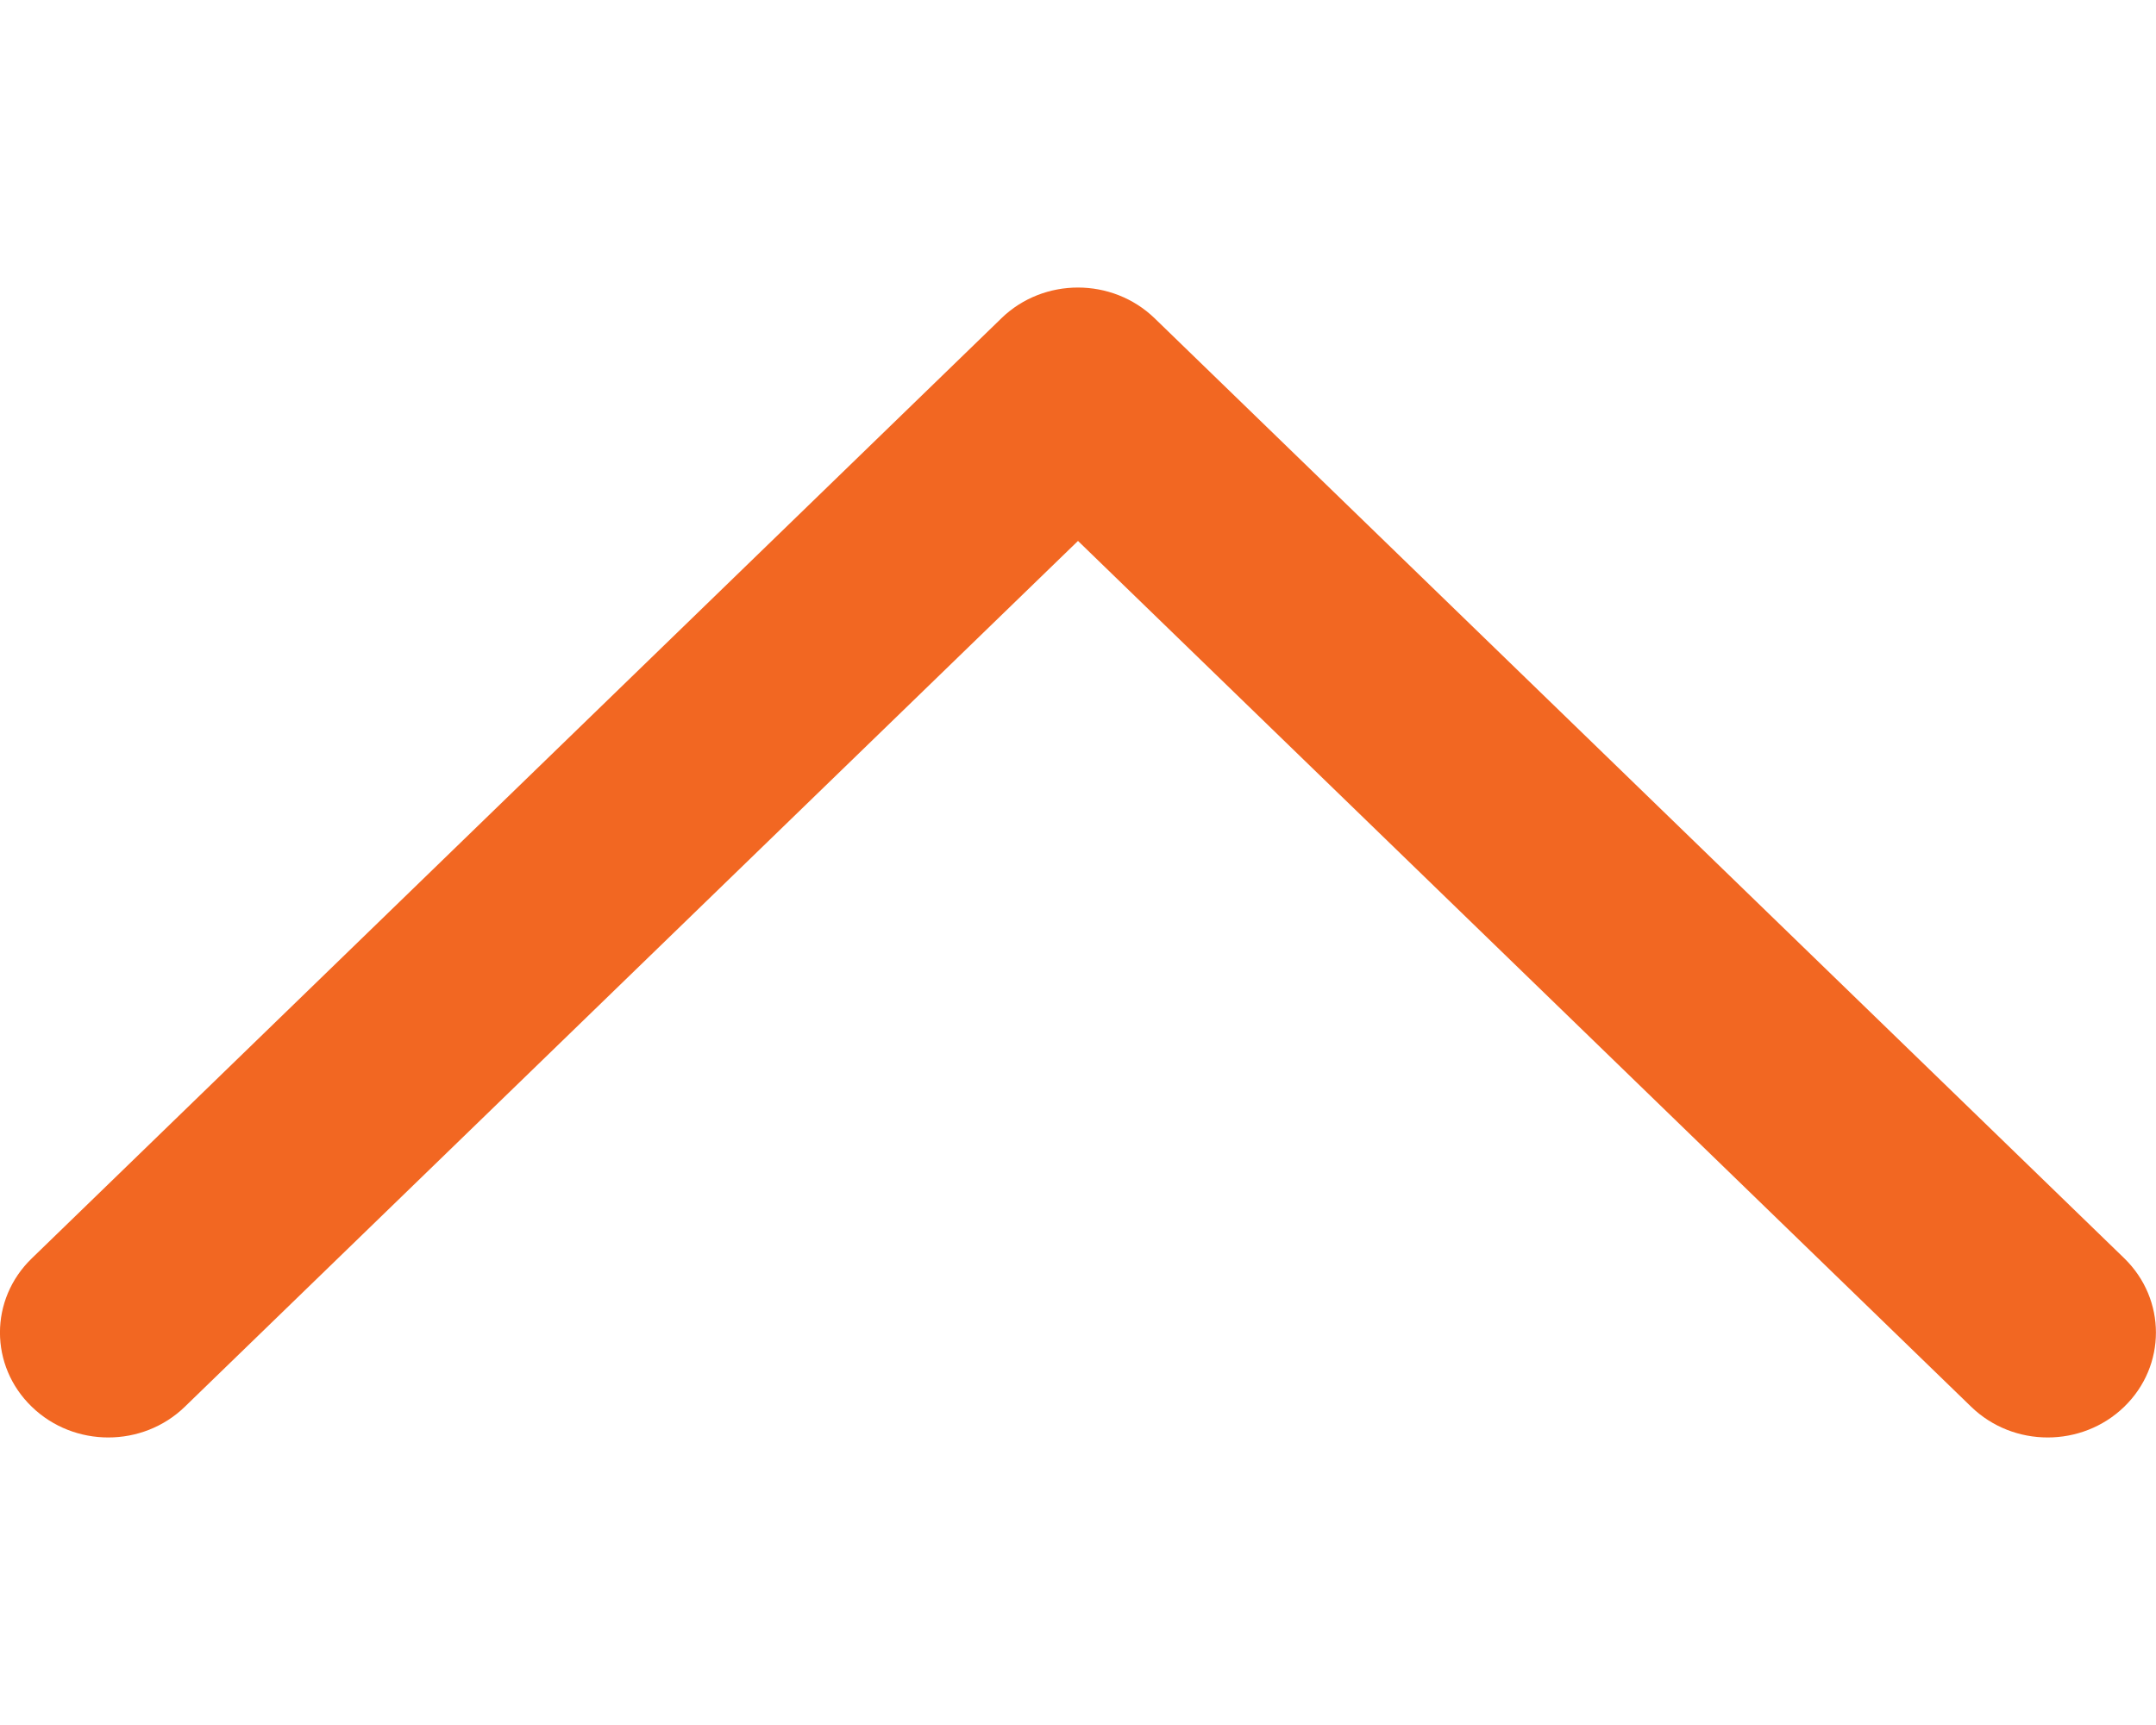<svg width="15" height="12" viewBox="0 0 15 12" fill="none" xmlns="http://www.w3.org/2000/svg">
<rect x="0" y="0" width="15" height="12" fill="#333333" stroke="none"/>
<rect width="15" height="12" transform="translate(15 12) rotate(180)" fill="white"/>
<path fill-rule="evenodd" clip-rule="evenodd" d="M0.221 8.754C-0.074 9.039 -0.074 9.501 0.221 9.786C0.515 10.071 0.992 10.071 1.286 9.786L7.5 3.763L13.714 9.786C14.008 10.071 14.485 10.071 14.779 9.786C15.073 9.501 15.073 9.039 14.779 8.753L8.033 2.214C7.738 1.929 7.261 1.929 6.967 2.214C6.964 2.217 6.96 2.221 6.957 2.224L0.221 8.754Z" fill="#F26722"/>
</svg>
